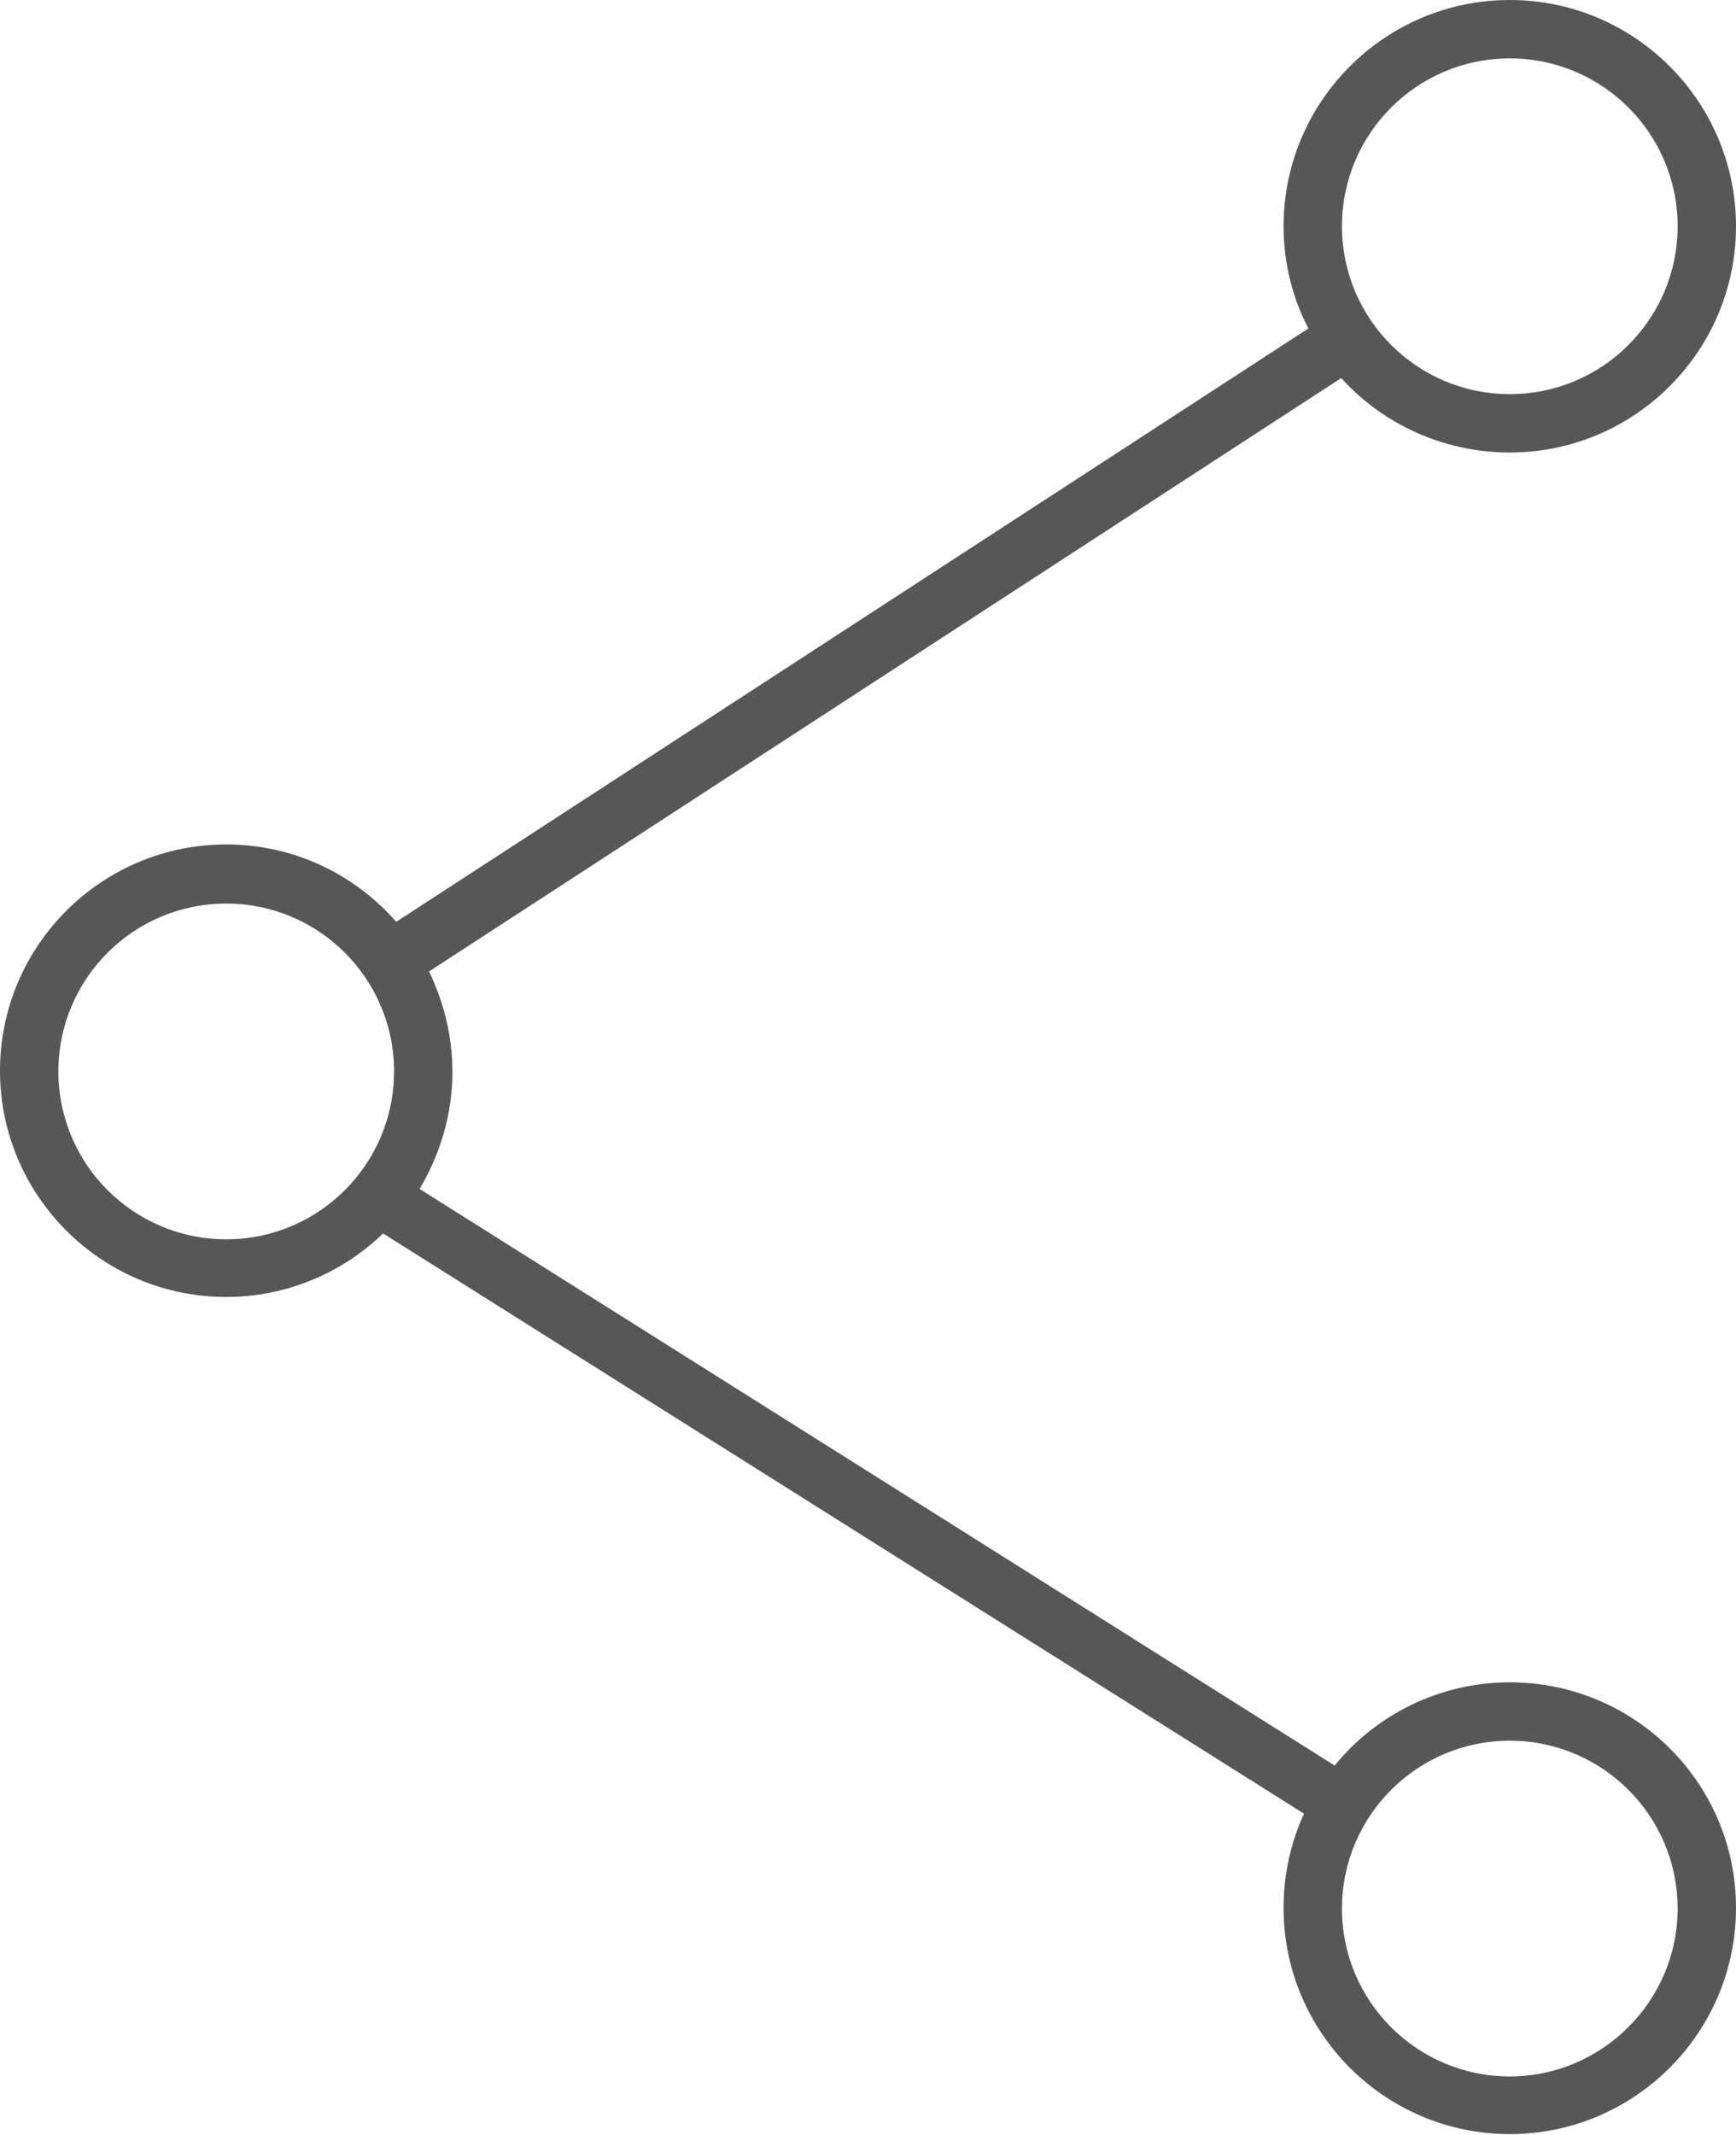 <?xml version="1.0" encoding="utf-8"?>
<!-- Generator: Adobe Illustrator 22.1.0, SVG Export Plug-In . SVG Version: 6.00 Build 0)  -->
<svg version="1.1" id="Capa_1" xmlns="http://www.w3.org/2000/svg" xmlns:xlink="http://www.w3.org/1999/xlink" x="0px" y="0px"
	 viewBox="0 0 237.9 292.5" style="enable-background:new 0 0 237.9 292.5;" xml:space="preserve">
<style type="text/css">
	.st0{fill:#585757;}
</style>
<path class="st0" d="M206.9,230.5c-9.6,0-18.3,4.4-24,11.4l-125.4-79c2.8-4.7,4.5-10.2,4.5-16c0-5-1.2-9.6-3.2-13.8l125-81.3
	C189.4,58,197.7,62,206.9,62c17.1,0,31-13.9,31-31S224,0,206.9,0s-31,13.9-31,31c0,5,1.2,9.8,3.4,14L54.3,126.3
	c-5.7-6.5-14-10.6-23.3-10.6c-17.1,0-31,13.9-31,31s13.9,31,31,31c8.3,0,15.9-3.3,21.5-8.7l126.2,79.5c-1.8,3.9-2.8,8.3-2.8,12.9
	c0,17.1,13.9,31,31,31s31-13.9,31-31S224,230.5,206.9,230.5z M206.9,8c12.7,0,23,10.3,23,23s-10.3,23-23,23s-23-10.3-23-23
	S194.2,8,206.9,8z M31,169.8c-12.7,0-23-10.3-23-23s10.3-23,23-23s23,10.3,23,23S43.7,169.8,31,169.8z M206.9,284.5
	c-12.7,0-23-10.3-23-23s10.3-23,23-23s23,10.3,23,23S219.5,284.5,206.9,284.5z"/>
</svg>
